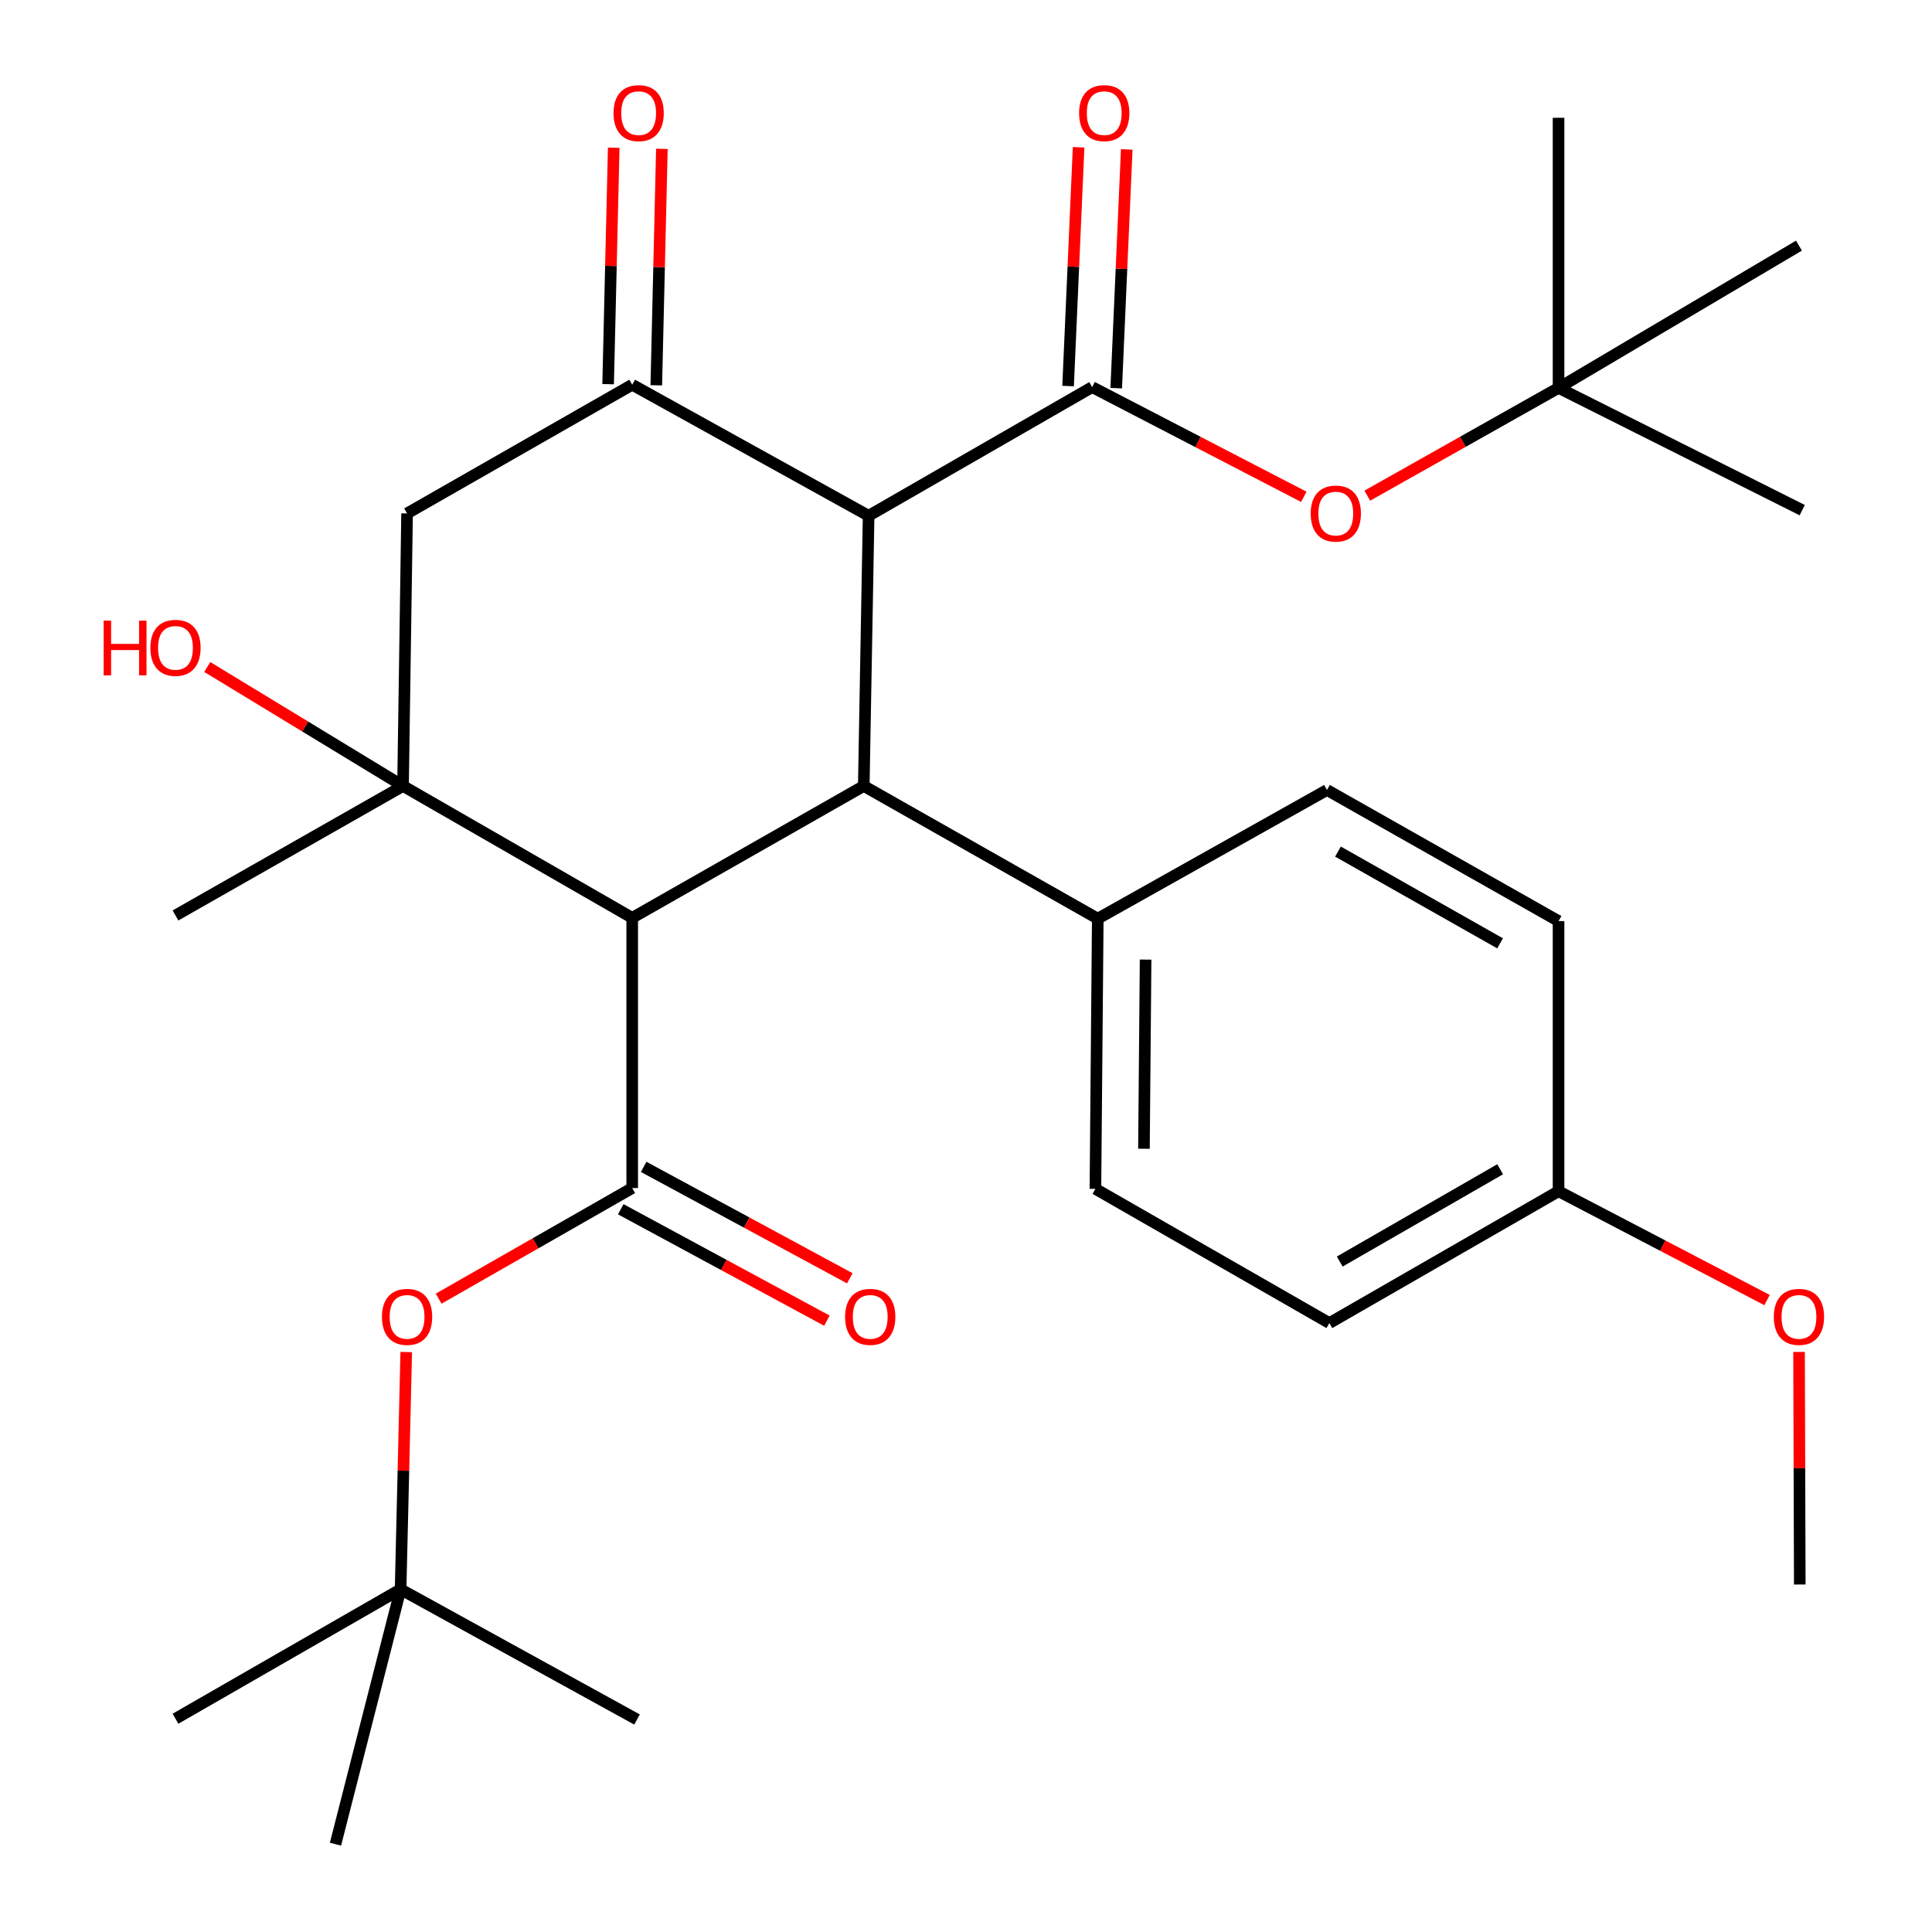 <?xml version='1.0' encoding='iso-8859-1'?>
<svg version='1.1' baseProfile='full'
              xmlns='http://www.w3.org/2000/svg'
                      xmlns:rdkit='http://www.rdkit.org/xml'
                      xmlns:xlink='http://www.w3.org/1999/xlink'
                  xml:space='preserve'
width='1000px' height='1000px' viewBox='0 0 1000 1000'>
<!-- END OF HEADER -->
<rect style='opacity:1.0;fill:#FFFFFF;stroke:none' width='1000' height='1000' x='0' y='0'> </rect>
<path class='bond-1' d='M 327.232,475.075 L 447.089,406.821' style='fill:none;fill-rule:evenodd;stroke:#000000;stroke-width:6px;stroke-linecap:butt;stroke-linejoin:miter;stroke-opacity:1' />
<path class='bond-2' d='M 327.232,475.075 L 327.232,614.936' style='fill:none;fill-rule:evenodd;stroke:#000000;stroke-width:6px;stroke-linecap:butt;stroke-linejoin:miter;stroke-opacity:1' />
<path class='bond-4' d='M 327.232,475.075 L 208.607,406.821' style='fill:none;fill-rule:evenodd;stroke:#000000;stroke-width:6px;stroke-linecap:butt;stroke-linejoin:miter;stroke-opacity:1' />
<path class='bond-0' d='M 449.596,266.96 L 447.089,406.821' style='fill:none;fill-rule:evenodd;stroke:#000000;stroke-width:6px;stroke-linecap:butt;stroke-linejoin:miter;stroke-opacity:1' />
<path class='bond-3' d='M 449.596,266.96 L 565.298,200.368' style='fill:none;fill-rule:evenodd;stroke:#000000;stroke-width:6px;stroke-linecap:butt;stroke-linejoin:miter;stroke-opacity:1' />
<path class='bond-30' d='M 449.596,266.96 L 327.232,199.135' style='fill:none;fill-rule:evenodd;stroke:#000000;stroke-width:6px;stroke-linecap:butt;stroke-linejoin:miter;stroke-opacity:1' />
<path class='bond-9' d='M 447.089,406.821 L 568.207,475.491' style='fill:none;fill-rule:evenodd;stroke:#000000;stroke-width:6px;stroke-linecap:butt;stroke-linejoin:miter;stroke-opacity:1' />
<path class='bond-8' d='M 327.232,614.936 L 277.143,643.559' style='fill:none;fill-rule:evenodd;stroke:#000000;stroke-width:6px;stroke-linecap:butt;stroke-linejoin:miter;stroke-opacity:1' />
<path class='bond-8' d='M 277.143,643.559 L 227.055,672.182' style='fill:none;fill-rule:evenodd;stroke:#FF0000;stroke-width:6px;stroke-linecap:butt;stroke-linejoin:miter;stroke-opacity:1' />
<path class='bond-10' d='M 321.303,625.904 L 374.651,654.74' style='fill:none;fill-rule:evenodd;stroke:#000000;stroke-width:6px;stroke-linecap:butt;stroke-linejoin:miter;stroke-opacity:1' />
<path class='bond-10' d='M 374.651,654.74 L 427.998,683.577' style='fill:none;fill-rule:evenodd;stroke:#FF0000;stroke-width:6px;stroke-linecap:butt;stroke-linejoin:miter;stroke-opacity:1' />
<path class='bond-10' d='M 333.16,603.968 L 386.508,632.804' style='fill:none;fill-rule:evenodd;stroke:#000000;stroke-width:6px;stroke-linecap:butt;stroke-linejoin:miter;stroke-opacity:1' />
<path class='bond-10' d='M 386.508,632.804 L 439.855,661.641' style='fill:none;fill-rule:evenodd;stroke:#FF0000;stroke-width:6px;stroke-linecap:butt;stroke-linejoin:miter;stroke-opacity:1' />
<path class='bond-7' d='M 565.298,200.368 L 620.075,228.764' style='fill:none;fill-rule:evenodd;stroke:#000000;stroke-width:6px;stroke-linecap:butt;stroke-linejoin:miter;stroke-opacity:1' />
<path class='bond-7' d='M 620.075,228.764 L 674.852,257.16' style='fill:none;fill-rule:evenodd;stroke:#FF0000;stroke-width:6px;stroke-linecap:butt;stroke-linejoin:miter;stroke-opacity:1' />
<path class='bond-11' d='M 577.753,200.916 L 580.474,139.123' style='fill:none;fill-rule:evenodd;stroke:#000000;stroke-width:6px;stroke-linecap:butt;stroke-linejoin:miter;stroke-opacity:1' />
<path class='bond-11' d='M 580.474,139.123 L 583.195,77.329' style='fill:none;fill-rule:evenodd;stroke:#FF0000;stroke-width:6px;stroke-linecap:butt;stroke-linejoin:miter;stroke-opacity:1' />
<path class='bond-11' d='M 552.842,199.819 L 555.563,138.026' style='fill:none;fill-rule:evenodd;stroke:#000000;stroke-width:6px;stroke-linecap:butt;stroke-linejoin:miter;stroke-opacity:1' />
<path class='bond-11' d='M 555.563,138.026 L 558.283,76.233' style='fill:none;fill-rule:evenodd;stroke:#FF0000;stroke-width:6px;stroke-linecap:butt;stroke-linejoin:miter;stroke-opacity:1' />
<path class='bond-6' d='M 208.607,406.821 L 210.699,265.741' style='fill:none;fill-rule:evenodd;stroke:#000000;stroke-width:6px;stroke-linecap:butt;stroke-linejoin:miter;stroke-opacity:1' />
<path class='bond-15' d='M 208.607,406.821 L 157.941,376.028' style='fill:none;fill-rule:evenodd;stroke:#000000;stroke-width:6px;stroke-linecap:butt;stroke-linejoin:miter;stroke-opacity:1' />
<path class='bond-15' d='M 157.941,376.028 L 107.274,345.236' style='fill:none;fill-rule:evenodd;stroke:#FF0000;stroke-width:6px;stroke-linecap:butt;stroke-linejoin:miter;stroke-opacity:1' />
<path class='bond-18' d='M 208.607,406.821 L 90.828,473.842' style='fill:none;fill-rule:evenodd;stroke:#000000;stroke-width:6px;stroke-linecap:butt;stroke-linejoin:miter;stroke-opacity:1' />
<path class='bond-5' d='M 327.232,199.135 L 210.699,265.741' style='fill:none;fill-rule:evenodd;stroke:#000000;stroke-width:6px;stroke-linecap:butt;stroke-linejoin:miter;stroke-opacity:1' />
<path class='bond-12' d='M 339.696,199.429 L 341.142,138.236' style='fill:none;fill-rule:evenodd;stroke:#000000;stroke-width:6px;stroke-linecap:butt;stroke-linejoin:miter;stroke-opacity:1' />
<path class='bond-12' d='M 341.142,138.236 L 342.589,77.042' style='fill:none;fill-rule:evenodd;stroke:#FF0000;stroke-width:6px;stroke-linecap:butt;stroke-linejoin:miter;stroke-opacity:1' />
<path class='bond-12' d='M 314.767,198.84 L 316.214,137.647' style='fill:none;fill-rule:evenodd;stroke:#000000;stroke-width:6px;stroke-linecap:butt;stroke-linejoin:miter;stroke-opacity:1' />
<path class='bond-12' d='M 316.214,137.647 L 317.66,76.453' style='fill:none;fill-rule:evenodd;stroke:#FF0000;stroke-width:6px;stroke-linecap:butt;stroke-linejoin:miter;stroke-opacity:1' />
<path class='bond-14' d='M 707.711,256.551 L 757.207,228.66' style='fill:none;fill-rule:evenodd;stroke:#FF0000;stroke-width:6px;stroke-linecap:butt;stroke-linejoin:miter;stroke-opacity:1' />
<path class='bond-14' d='M 757.207,228.66 L 806.702,200.769' style='fill:none;fill-rule:evenodd;stroke:#000000;stroke-width:6px;stroke-linecap:butt;stroke-linejoin:miter;stroke-opacity:1' />
<path class='bond-13' d='M 210.265,699.816 L 208.806,761.219' style='fill:none;fill-rule:evenodd;stroke:#FF0000;stroke-width:6px;stroke-linecap:butt;stroke-linejoin:miter;stroke-opacity:1' />
<path class='bond-13' d='M 208.806,761.219 L 207.347,822.622' style='fill:none;fill-rule:evenodd;stroke:#000000;stroke-width:6px;stroke-linecap:butt;stroke-linejoin:miter;stroke-opacity:1' />
<path class='bond-16' d='M 568.207,475.491 L 566.988,615.352' style='fill:none;fill-rule:evenodd;stroke:#000000;stroke-width:6px;stroke-linecap:butt;stroke-linejoin:miter;stroke-opacity:1' />
<path class='bond-16' d='M 592.959,496.687 L 592.105,594.59' style='fill:none;fill-rule:evenodd;stroke:#000000;stroke-width:6px;stroke-linecap:butt;stroke-linejoin:miter;stroke-opacity:1' />
<path class='bond-17' d='M 568.207,475.491 L 686.845,408.899' style='fill:none;fill-rule:evenodd;stroke:#000000;stroke-width:6px;stroke-linecap:butt;stroke-linejoin:miter;stroke-opacity:1' />
<path class='bond-23' d='M 207.347,822.622 L 90.828,889.616' style='fill:none;fill-rule:evenodd;stroke:#000000;stroke-width:6px;stroke-linecap:butt;stroke-linejoin:miter;stroke-opacity:1' />
<path class='bond-24' d='M 207.347,822.622 L 173.642,954.545' style='fill:none;fill-rule:evenodd;stroke:#000000;stroke-width:6px;stroke-linecap:butt;stroke-linejoin:miter;stroke-opacity:1' />
<path class='bond-28' d='M 207.347,822.622 L 329.725,890.018' style='fill:none;fill-rule:evenodd;stroke:#000000;stroke-width:6px;stroke-linecap:butt;stroke-linejoin:miter;stroke-opacity:1' />
<path class='bond-25' d='M 806.702,200.769 L 931.131,127.14' style='fill:none;fill-rule:evenodd;stroke:#000000;stroke-width:6px;stroke-linecap:butt;stroke-linejoin:miter;stroke-opacity:1' />
<path class='bond-26' d='M 806.702,200.769 L 806.702,60.964' style='fill:none;fill-rule:evenodd;stroke:#000000;stroke-width:6px;stroke-linecap:butt;stroke-linejoin:miter;stroke-opacity:1' />
<path class='bond-27' d='M 806.702,200.769 L 932.821,264.05' style='fill:none;fill-rule:evenodd;stroke:#000000;stroke-width:6px;stroke-linecap:butt;stroke-linejoin:miter;stroke-opacity:1' />
<path class='bond-20' d='M 566.988,615.352 L 688.078,684.825' style='fill:none;fill-rule:evenodd;stroke:#000000;stroke-width:6px;stroke-linecap:butt;stroke-linejoin:miter;stroke-opacity:1' />
<path class='bond-21' d='M 686.845,408.899 L 806.702,476.751' style='fill:none;fill-rule:evenodd;stroke:#000000;stroke-width:6px;stroke-linecap:butt;stroke-linejoin:miter;stroke-opacity:1' />
<path class='bond-21' d='M 692.539,440.776 L 776.439,488.273' style='fill:none;fill-rule:evenodd;stroke:#000000;stroke-width:6px;stroke-linecap:butt;stroke-linejoin:miter;stroke-opacity:1' />
<path class='bond-19' d='M 806.702,616.585 L 806.702,476.751' style='fill:none;fill-rule:evenodd;stroke:#000000;stroke-width:6px;stroke-linecap:butt;stroke-linejoin:miter;stroke-opacity:1' />
<path class='bond-22' d='M 806.702,616.585 L 860.662,644.748' style='fill:none;fill-rule:evenodd;stroke:#000000;stroke-width:6px;stroke-linecap:butt;stroke-linejoin:miter;stroke-opacity:1' />
<path class='bond-22' d='M 860.662,644.748 L 914.622,672.912' style='fill:none;fill-rule:evenodd;stroke:#FF0000;stroke-width:6px;stroke-linecap:butt;stroke-linejoin:miter;stroke-opacity:1' />
<path class='bond-31' d='M 806.702,616.585 L 688.078,684.825' style='fill:none;fill-rule:evenodd;stroke:#000000;stroke-width:6px;stroke-linecap:butt;stroke-linejoin:miter;stroke-opacity:1' />
<path class='bond-31' d='M 776.475,605.206 L 693.438,652.975' style='fill:none;fill-rule:evenodd;stroke:#000000;stroke-width:6px;stroke-linecap:butt;stroke-linejoin:miter;stroke-opacity:1' />
<path class='bond-29' d='M 931.187,699.753 L 931.374,759.948' style='fill:none;fill-rule:evenodd;stroke:#FF0000;stroke-width:6px;stroke-linecap:butt;stroke-linejoin:miter;stroke-opacity:1' />
<path class='bond-29' d='M 931.374,759.948 L 931.56,820.142' style='fill:none;fill-rule:evenodd;stroke:#000000;stroke-width:6px;stroke-linecap:butt;stroke-linejoin:miter;stroke-opacity:1' />
<path  class='atom-8' d='M 678.403 265.821
Q 678.403 259.021, 681.763 255.221
Q 685.123 251.421, 691.403 251.421
Q 697.683 251.421, 701.043 255.221
Q 704.403 259.021, 704.403 265.821
Q 704.403 272.701, 701.003 276.621
Q 697.603 280.501, 691.403 280.501
Q 685.163 280.501, 681.763 276.621
Q 678.403 272.741, 678.403 265.821
M 691.403 277.301
Q 695.723 277.301, 698.043 274.421
Q 700.403 271.501, 700.403 265.821
Q 700.403 260.261, 698.043 257.461
Q 695.723 254.621, 691.403 254.621
Q 687.083 254.621, 684.723 257.421
Q 682.403 260.221, 682.403 265.821
Q 682.403 271.541, 684.723 274.421
Q 687.083 277.301, 691.403 277.301
' fill='#FF0000'/>
<path  class='atom-9' d='M 197.699 681.608
Q 197.699 674.808, 201.059 671.008
Q 204.419 667.208, 210.699 667.208
Q 216.979 667.208, 220.339 671.008
Q 223.699 674.808, 223.699 681.608
Q 223.699 688.488, 220.299 692.408
Q 216.899 696.288, 210.699 696.288
Q 204.459 696.288, 201.059 692.408
Q 197.699 688.528, 197.699 681.608
M 210.699 693.088
Q 215.019 693.088, 217.339 690.208
Q 219.699 687.288, 219.699 681.608
Q 219.699 676.048, 217.339 673.248
Q 215.019 670.408, 210.699 670.408
Q 206.379 670.408, 204.019 673.208
Q 201.699 676.008, 201.699 681.608
Q 201.699 687.328, 204.019 690.208
Q 206.379 693.088, 210.699 693.088
' fill='#FF0000'/>
<path  class='atom-11' d='M 437.428 681.608
Q 437.428 674.808, 440.788 671.008
Q 444.148 667.208, 450.428 667.208
Q 456.708 667.208, 460.068 671.008
Q 463.428 674.808, 463.428 681.608
Q 463.428 688.488, 460.028 692.408
Q 456.628 696.288, 450.428 696.288
Q 444.188 696.288, 440.788 692.408
Q 437.428 688.528, 437.428 681.608
M 450.428 693.088
Q 454.748 693.088, 457.068 690.208
Q 459.428 687.288, 459.428 681.608
Q 459.428 676.048, 457.068 673.248
Q 454.748 670.408, 450.428 670.408
Q 446.108 670.408, 443.748 673.208
Q 441.428 676.008, 441.428 681.608
Q 441.428 687.328, 443.748 690.208
Q 446.108 693.088, 450.428 693.088
' fill='#FF0000'/>
<path  class='atom-12' d='M 558.545 58.55
Q 558.545 51.75, 561.905 47.95
Q 565.265 44.15, 571.545 44.15
Q 577.825 44.15, 581.185 47.95
Q 584.545 51.75, 584.545 58.55
Q 584.545 65.43, 581.145 69.35
Q 577.745 73.23, 571.545 73.23
Q 565.305 73.23, 561.905 69.35
Q 558.545 65.47, 558.545 58.55
M 571.545 70.03
Q 575.865 70.03, 578.185 67.15
Q 580.545 64.23, 580.545 58.55
Q 580.545 52.99, 578.185 50.19
Q 575.865 47.35, 571.545 47.35
Q 567.225 47.35, 564.865 50.15
Q 562.545 52.95, 562.545 58.55
Q 562.545 64.27, 564.865 67.15
Q 567.225 70.03, 571.545 70.03
' fill='#FF0000'/>
<path  class='atom-13' d='M 317.557 58.55
Q 317.557 51.75, 320.917 47.95
Q 324.277 44.15, 330.557 44.15
Q 336.837 44.15, 340.197 47.95
Q 343.557 51.75, 343.557 58.55
Q 343.557 65.43, 340.157 69.35
Q 336.757 73.23, 330.557 73.23
Q 324.317 73.23, 320.917 69.35
Q 317.557 65.47, 317.557 58.55
M 330.557 70.03
Q 334.877 70.03, 337.197 67.15
Q 339.557 64.23, 339.557 58.55
Q 339.557 52.99, 337.197 50.19
Q 334.877 47.35, 330.557 47.35
Q 326.237 47.35, 323.877 50.15
Q 321.557 52.95, 321.557 58.55
Q 321.557 64.27, 323.877 67.15
Q 326.237 70.03, 330.557 70.03
' fill='#FF0000'/>
<path  class='atom-16' d='M 53.668 321.242
L 57.508 321.242
L 57.508 333.282
L 71.988 333.282
L 71.988 321.242
L 75.828 321.242
L 75.828 349.562
L 71.988 349.562
L 71.988 336.482
L 57.508 336.482
L 57.508 349.562
L 53.668 349.562
L 53.668 321.242
' fill='#FF0000'/>
<path  class='atom-16' d='M 77.828 335.322
Q 77.828 328.522, 81.188 324.722
Q 84.548 320.922, 90.828 320.922
Q 97.108 320.922, 100.468 324.722
Q 103.828 328.522, 103.828 335.322
Q 103.828 342.202, 100.428 346.122
Q 97.028 350.002, 90.828 350.002
Q 84.588 350.002, 81.188 346.122
Q 77.828 342.242, 77.828 335.322
M 90.828 346.802
Q 95.148 346.802, 97.468 343.922
Q 99.828 341.002, 99.828 335.322
Q 99.828 329.762, 97.468 326.962
Q 95.148 324.122, 90.828 324.122
Q 86.508 324.122, 84.148 326.922
Q 81.828 329.722, 81.828 335.322
Q 81.828 341.042, 84.148 343.922
Q 86.508 346.802, 90.828 346.802
' fill='#FF0000'/>
<path  class='atom-23' d='M 918.131 681.608
Q 918.131 674.808, 921.491 671.008
Q 924.851 667.208, 931.131 667.208
Q 937.411 667.208, 940.771 671.008
Q 944.131 674.808, 944.131 681.608
Q 944.131 688.488, 940.731 692.408
Q 937.331 696.288, 931.131 696.288
Q 924.891 696.288, 921.491 692.408
Q 918.131 688.528, 918.131 681.608
M 931.131 693.088
Q 935.451 693.088, 937.771 690.208
Q 940.131 687.288, 940.131 681.608
Q 940.131 676.048, 937.771 673.248
Q 935.451 670.408, 931.131 670.408
Q 926.811 670.408, 924.451 673.208
Q 922.131 676.008, 922.131 681.608
Q 922.131 687.328, 924.451 690.208
Q 926.811 693.088, 931.131 693.088
' fill='#FF0000'/>
</svg>
